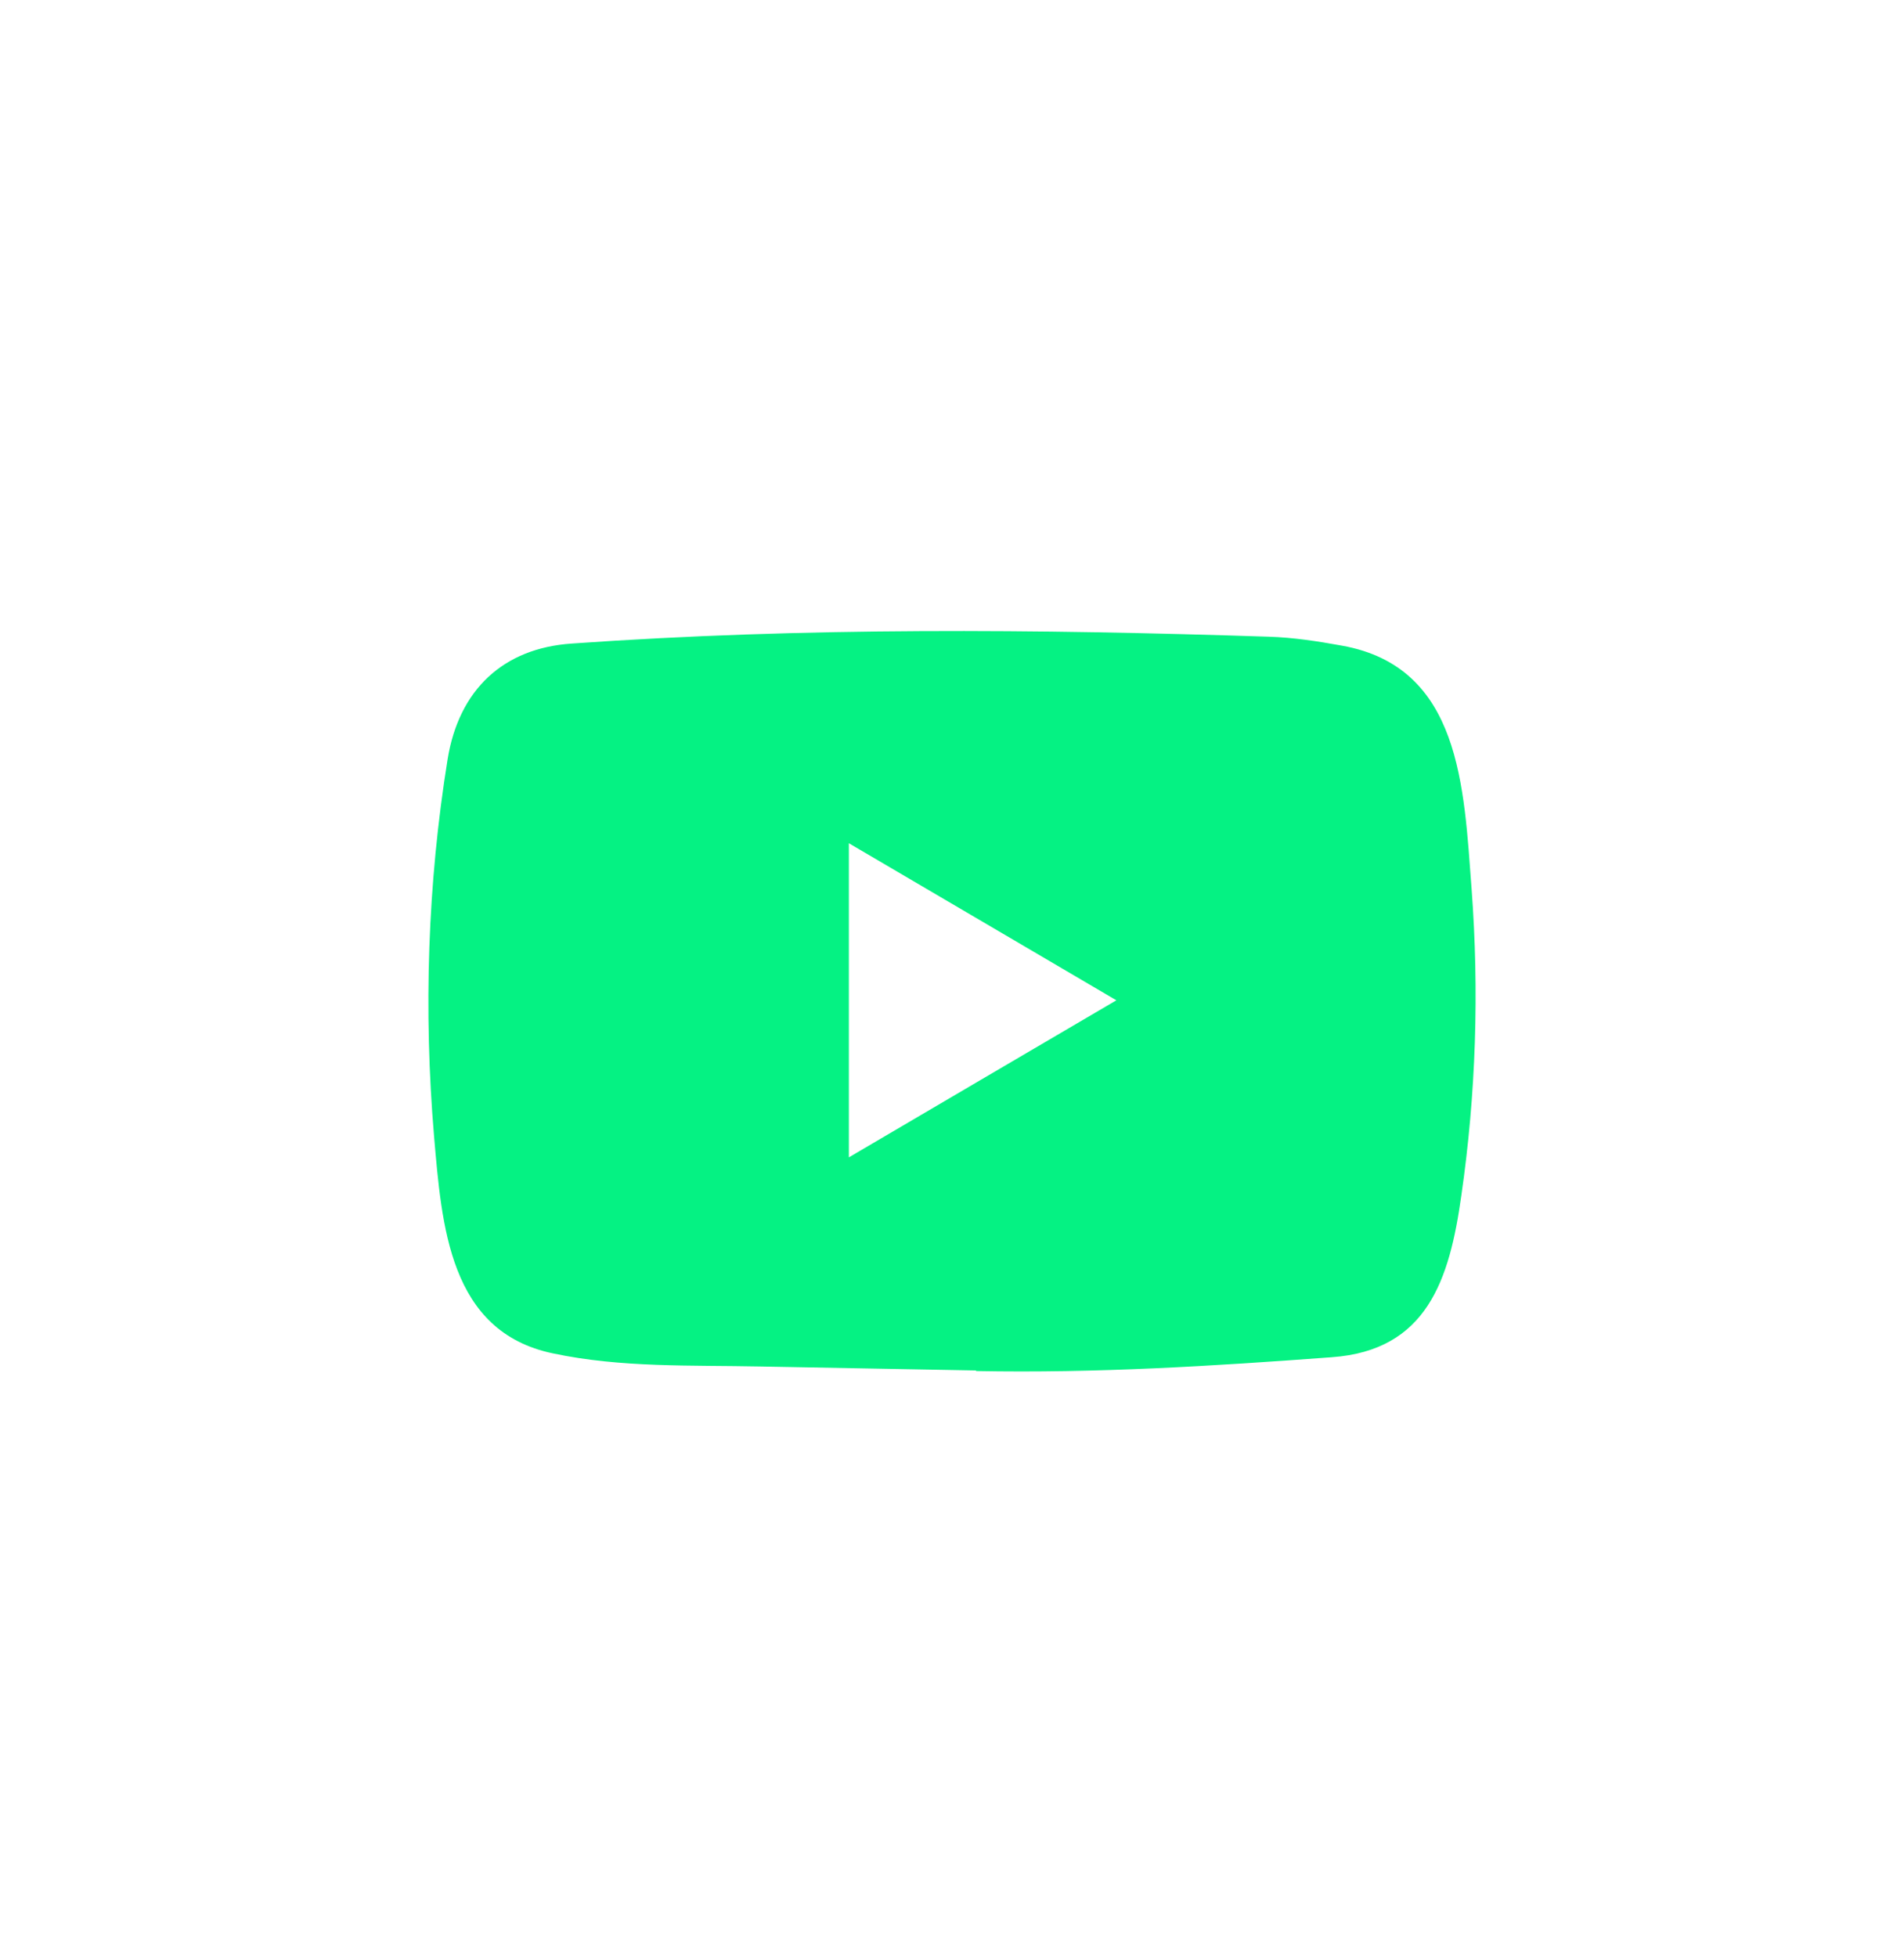 <svg width="36" height="37" viewBox="0 0 36 37" fill="none" xmlns="http://www.w3.org/2000/svg">
<g id="Group 322">
<path id="YouTube" d="M18.439 25.906L14.376 25.831C13.061 25.804 11.743 25.857 10.453 25.583C8.492 25.173 8.353 23.165 8.207 21.481C8.007 19.113 8.084 16.703 8.463 14.354C8.676 13.037 9.516 12.251 10.815 12.165C15.2 11.855 19.615 11.892 23.991 12.036C24.453 12.05 24.918 12.122 25.374 12.205C27.623 12.608 27.678 14.883 27.824 16.799C27.969 18.734 27.908 20.679 27.63 22.601C27.407 24.192 26.98 25.527 25.18 25.656C22.924 25.824 20.72 25.96 18.458 25.917C18.458 25.906 18.445 25.906 18.439 25.906ZM16.05 21.878C17.75 20.88 19.418 19.899 21.108 18.909C19.405 17.911 17.741 16.93 16.05 15.94V21.878Z" fill="#05F283"/>
</g>
</svg>
